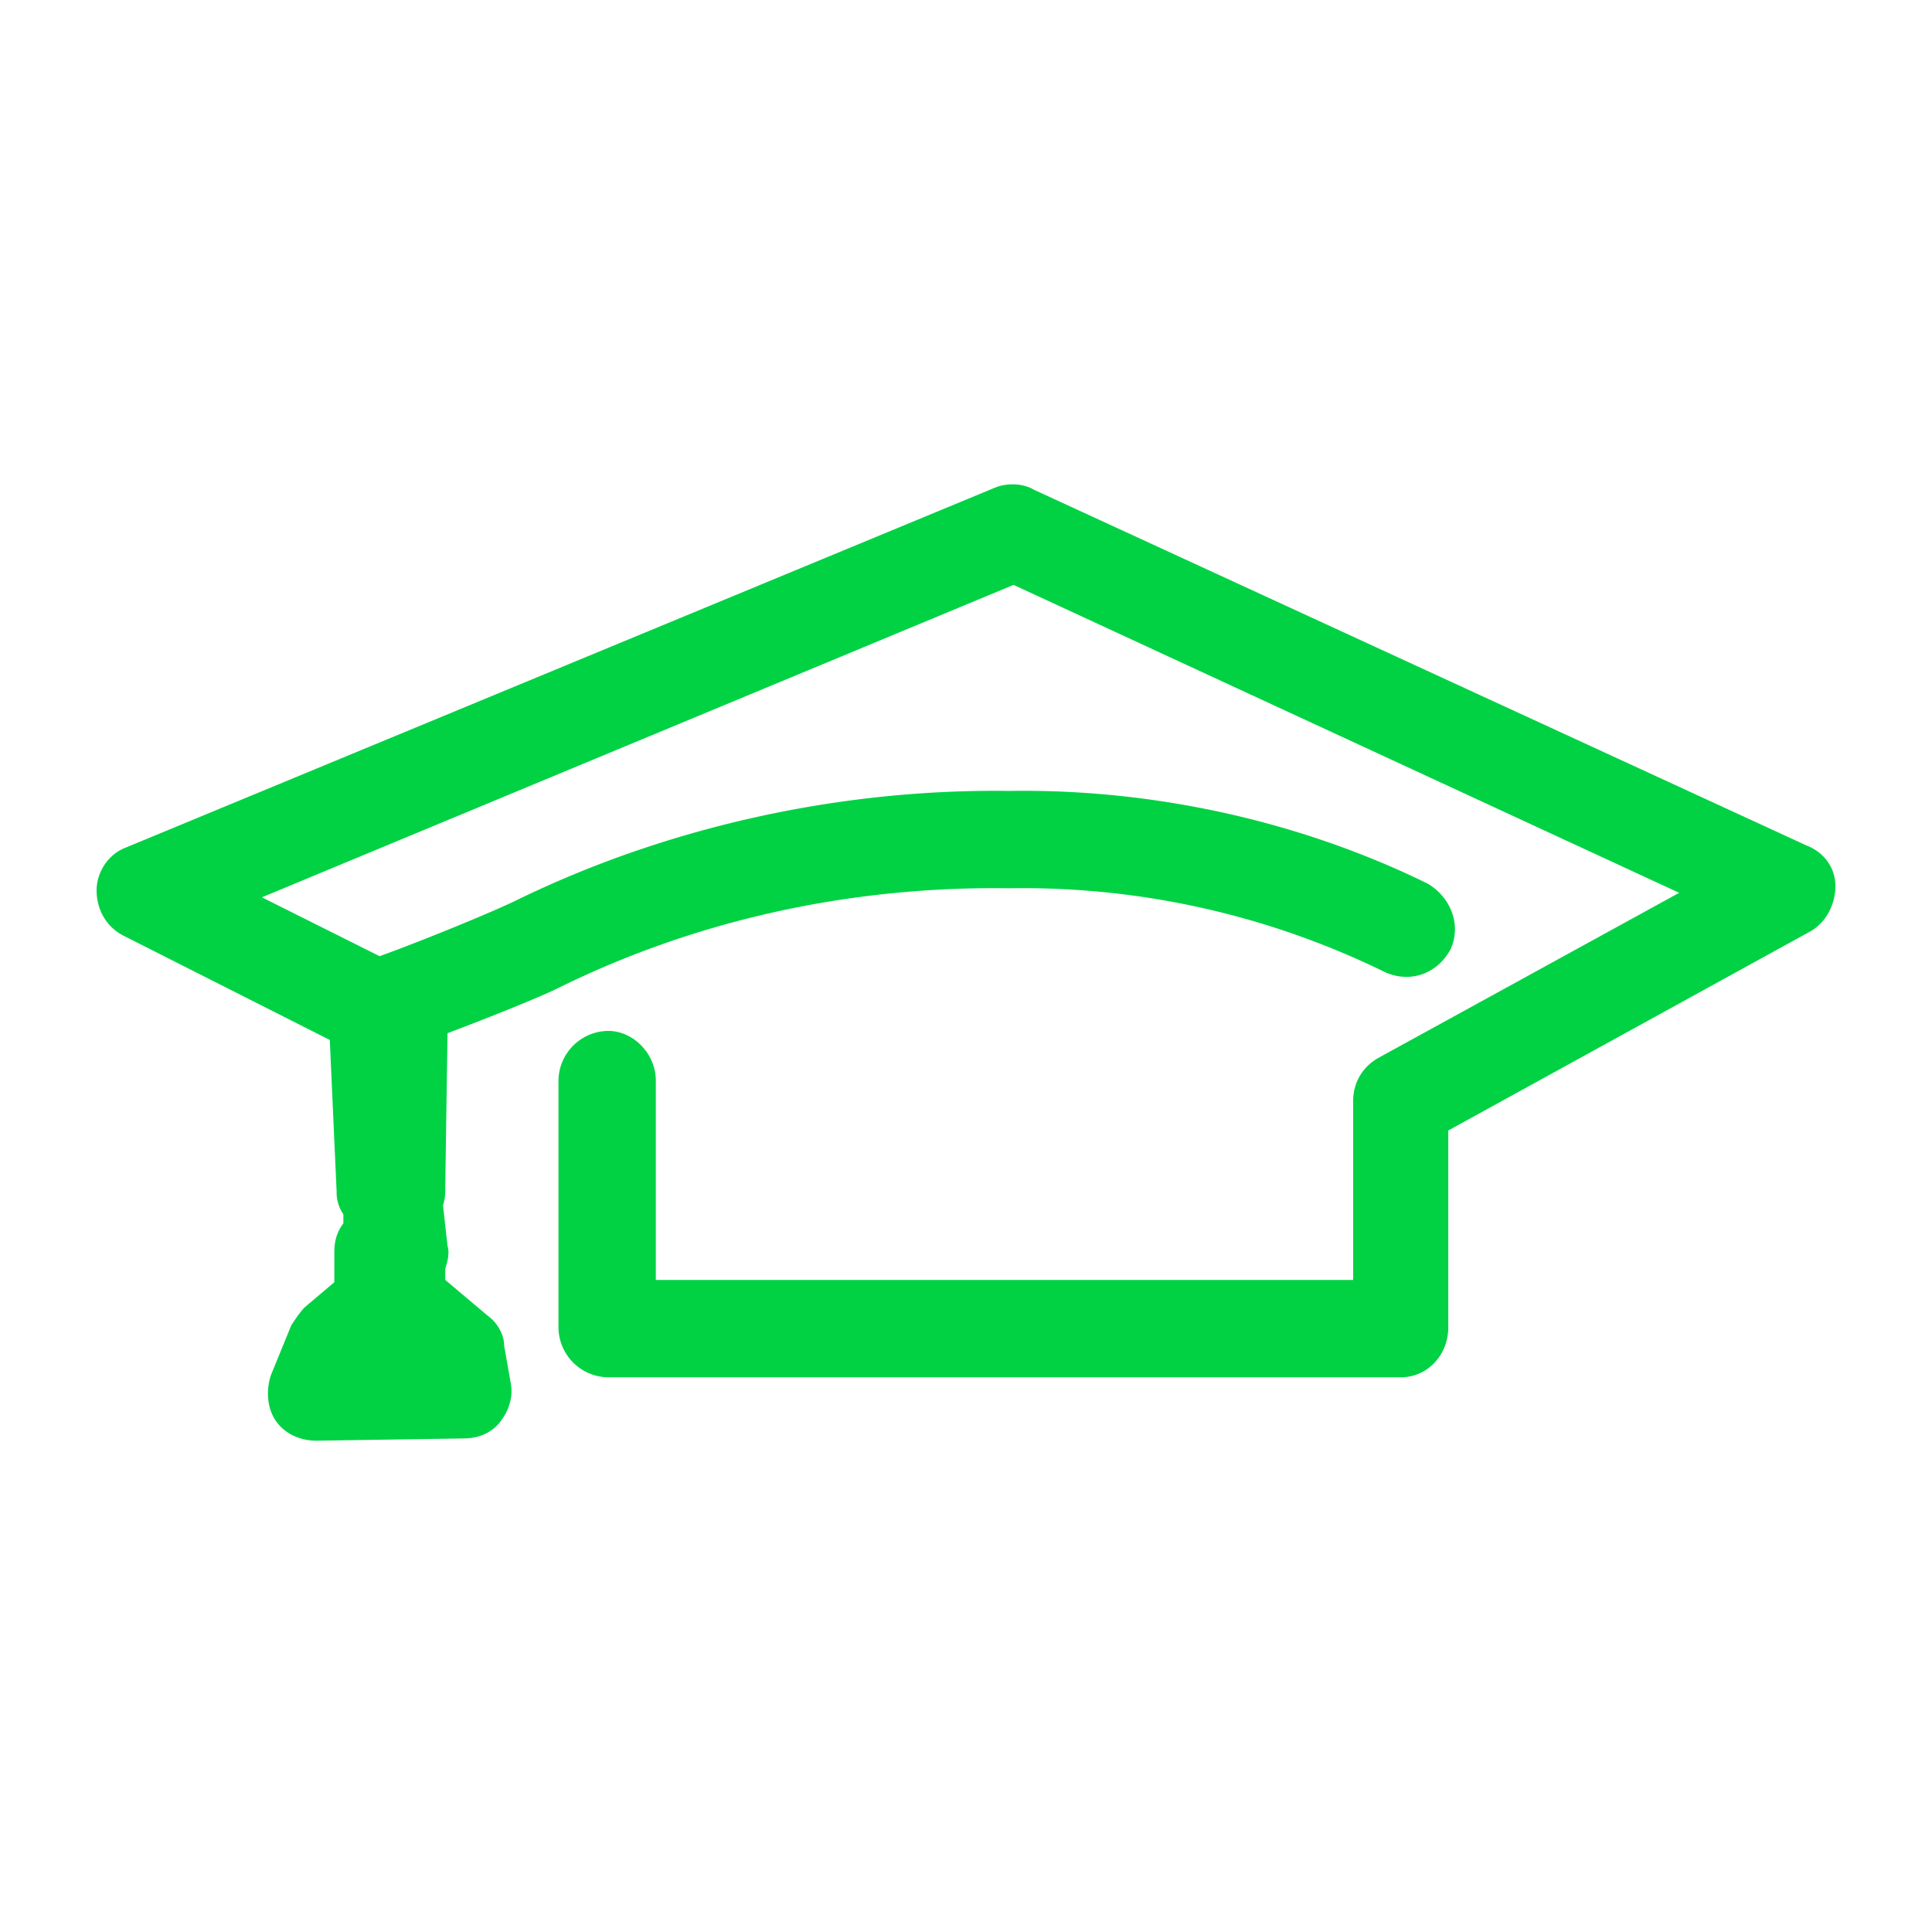 <svg viewBox="0 0 60 60" xmlns="http://www.w3.org/2000/svg" xmlns:xlink="http://www.w3.org/1999/xlink">
  <defs>
    <path d="M56.086 26.25c.562.21.914.703.914 1.266 0 .562-.281 1.125-.773 1.406l-11.25 6.187v6.118c0 .843-.633 1.546-1.477 1.546H18.89a1.56 1.56 0 0 1-1.546-1.546v-7.664a1.56 1.56 0 0 1 1.547-1.547c.773 0 1.476.703 1.476 1.547v6.187h21.656v-5.555c0-.562.282-1.054.774-1.336l9.351-5.132-20.671-9.563-23.344 9.703 3.656 1.828c.984-.351 3.094-1.195 4.149-1.687 4.71-2.32 10.124-3.516 15.398-3.445 4.43-.07 9 .914 13.008 2.882.703.422 1.054 1.266.703 2.04-.422.773-1.266 1.054-2.04.703a25.556 25.556 0 0 0-11.671-2.602c-4.922-.07-9.773.984-14.133 3.164-.773.352-2.18.914-3.305 1.336l-.07 4.781c0 .211 0 .352-.07.563l.14 1.265c.07.211 0 .492-.07.703v.352l1.336 1.125c.281.21.492.563.492.914l.211 1.195c.07.422-.07.844-.351 1.196-.282.351-.704.492-1.125.492l-4.57.07c-.493 0-.985-.21-1.266-.633-.282-.422-.282-.984-.14-1.406l.632-1.547c.14-.21.281-.422.422-.562l.914-.774v-.914c0-.351.07-.633.281-.914v-.281a1.192 1.192 0 0 1-.21-.703l-.212-4.711-6.398-3.234C3.28 28.78 3 28.218 3 27.655c0-.562.352-1.125.914-1.336l27-11.18c.352-.14.844-.14 1.195.07l23.977 11.04z" id="a"/>
  </defs>
  <use fill="#00D244" xlink:href="#a"/>
</svg>
